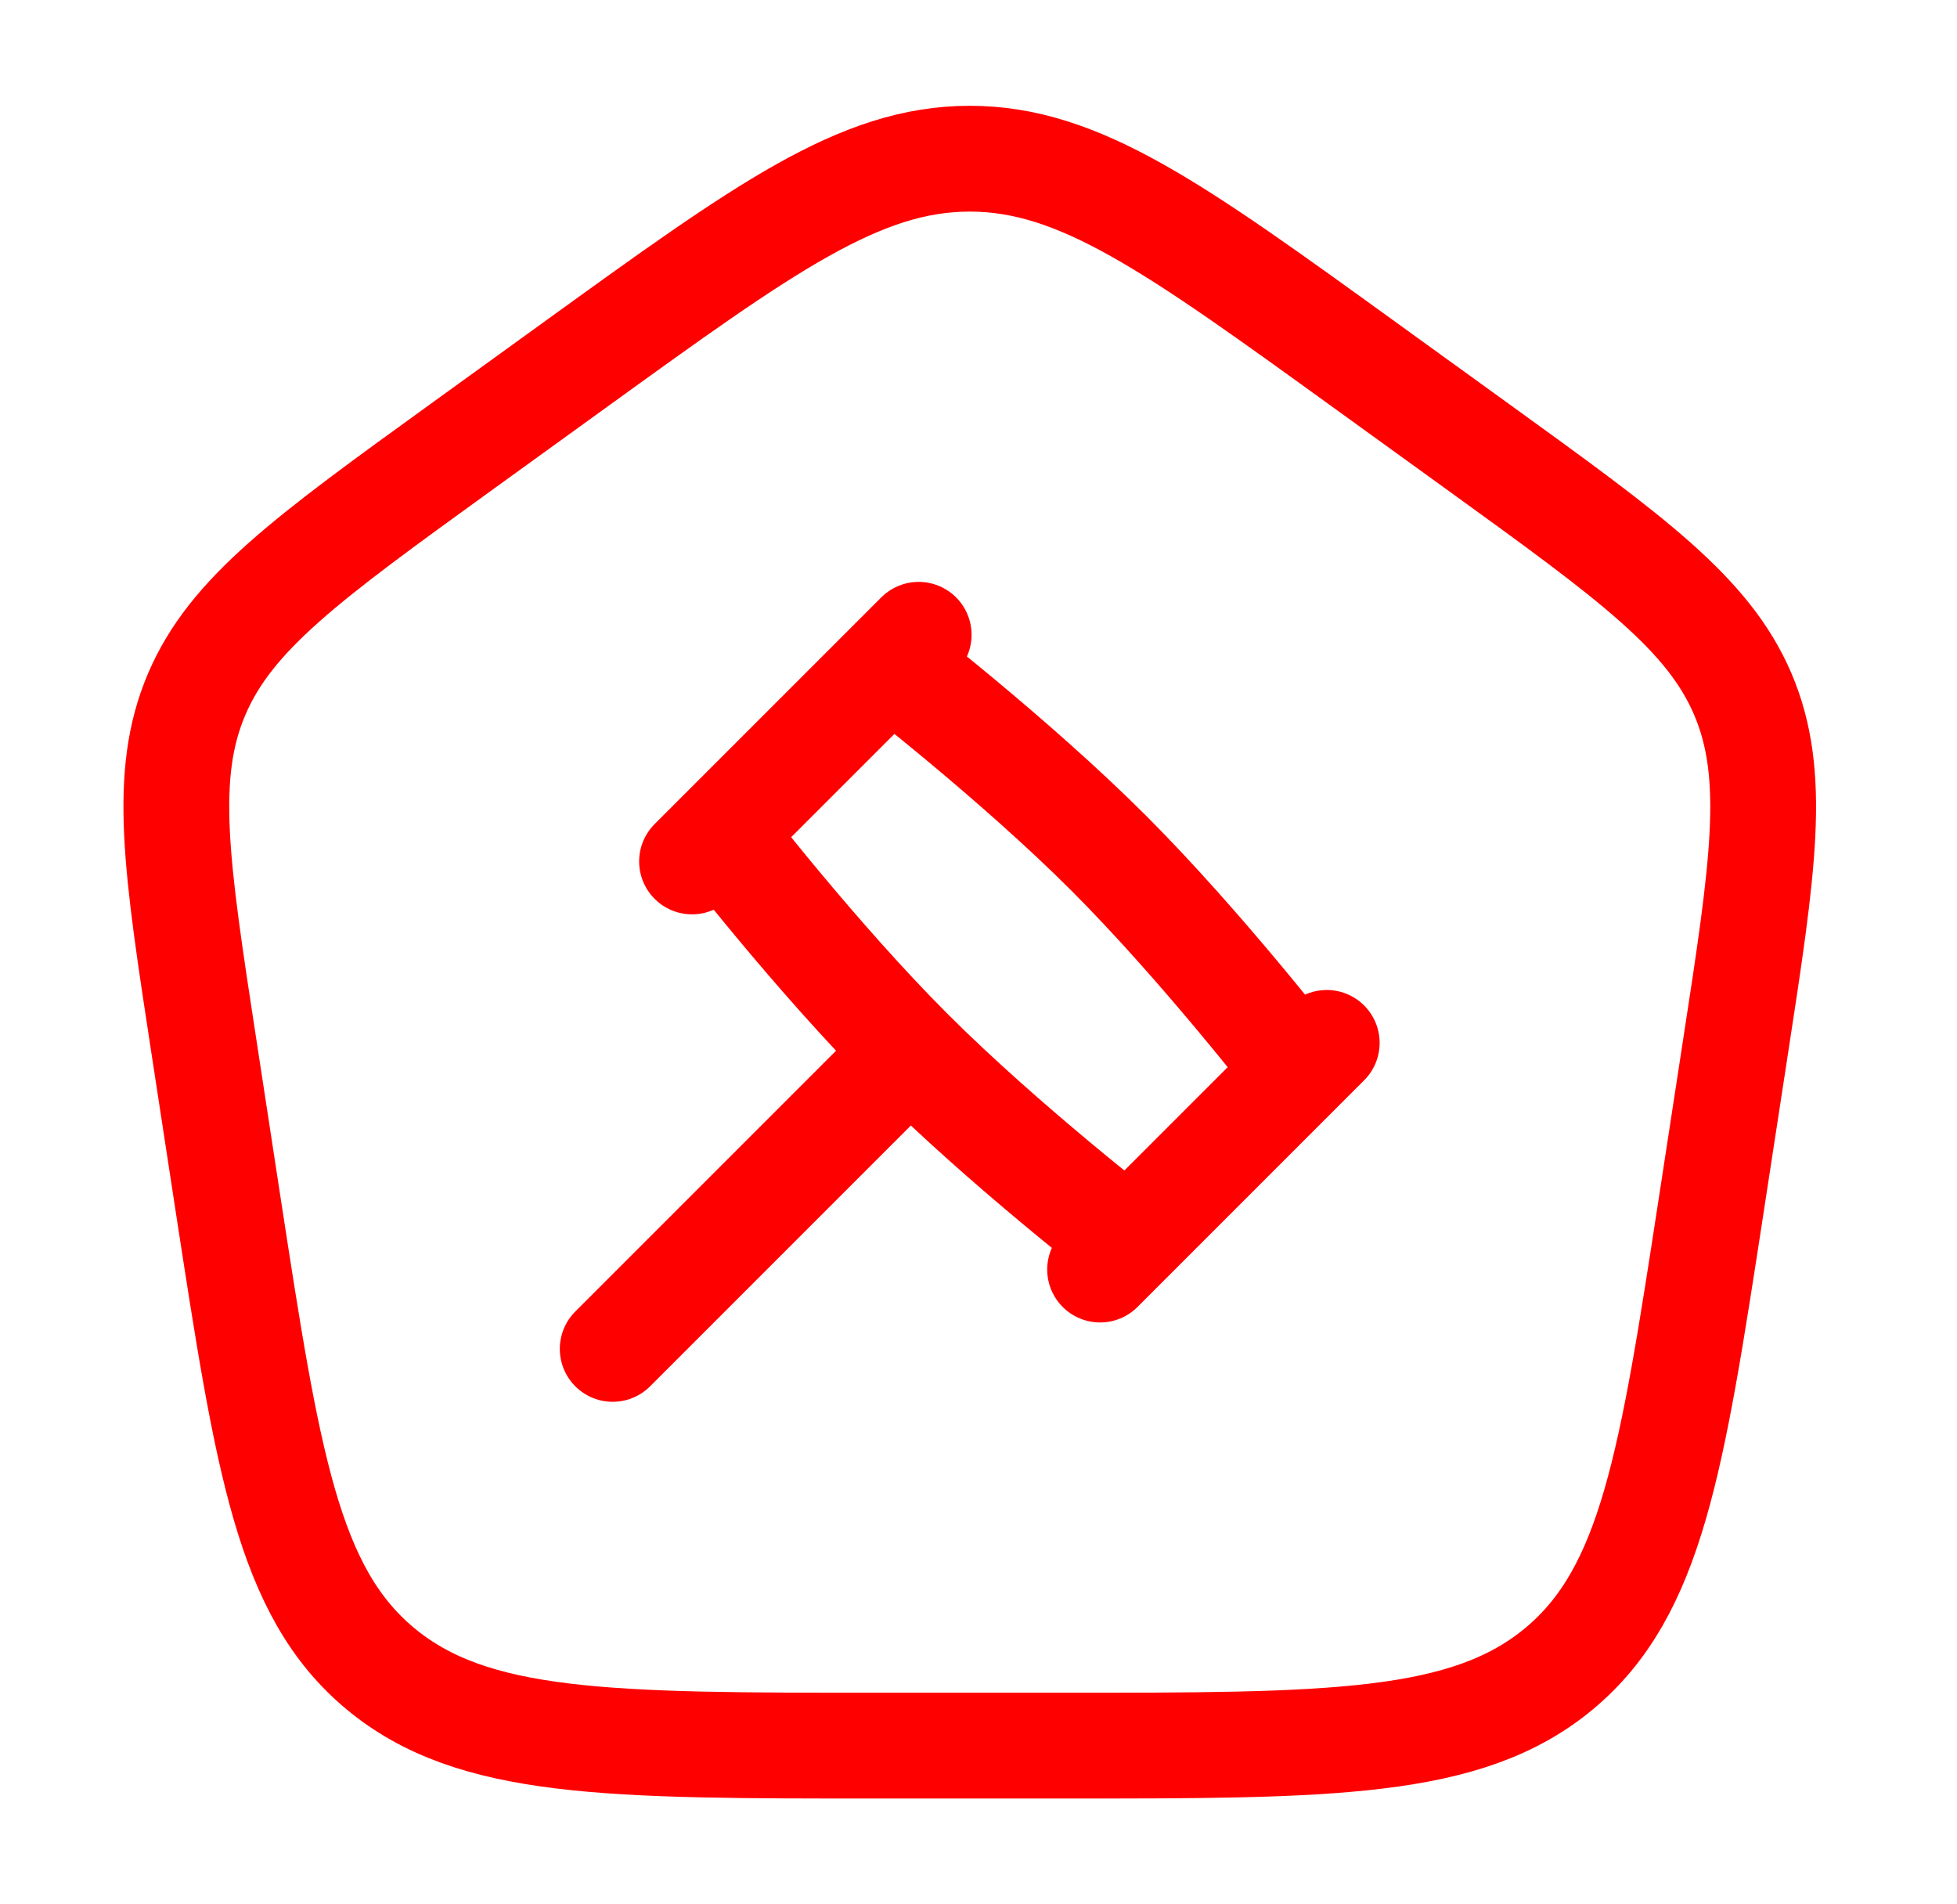 <?xml version="1.0" encoding="UTF-8"?> <svg xmlns="http://www.w3.org/2000/svg" width="37" height="36" viewBox="0 0 37 36" fill="none"><path d="M3.861 19.821C3.332 16.374 3.066 14.652 3.719 13.123C4.37 11.597 5.816 10.551 8.706 8.461L10.866 6.9C14.462 4.301 16.26 3 18.335 3C20.409 3 22.208 4.301 25.803 6.9L27.963 8.461C30.854 10.551 32.298 11.597 32.951 13.123C33.602 14.652 33.338 16.374 32.808 19.82L32.357 22.759C31.607 27.643 31.23 30.085 29.478 31.544C27.726 33.002 25.166 33 20.043 33H16.625C11.502 33 8.942 33 7.19 31.544C5.438 30.085 5.063 27.643 4.311 22.758L3.861 19.821Z" stroke="#FF0000" stroke-width="2" stroke-linecap="round" stroke-linejoin="round"></path><path d="M17.209 19.875C18.989 21.655 21.334 23.465 21.334 23.465L24.549 20.25C24.549 20.25 22.739 17.905 20.959 16.125C19.178 14.345 16.834 12.536 16.834 12.536L13.62 15.75C13.62 15.75 15.428 18.095 17.209 19.875ZM17.209 19.875L11.584 25.5M25.084 19.715L20.799 24M17.369 12L13.084 16.285" stroke="#FF0000" stroke-width="2" stroke-linecap="round" stroke-linejoin="round"></path></svg> 